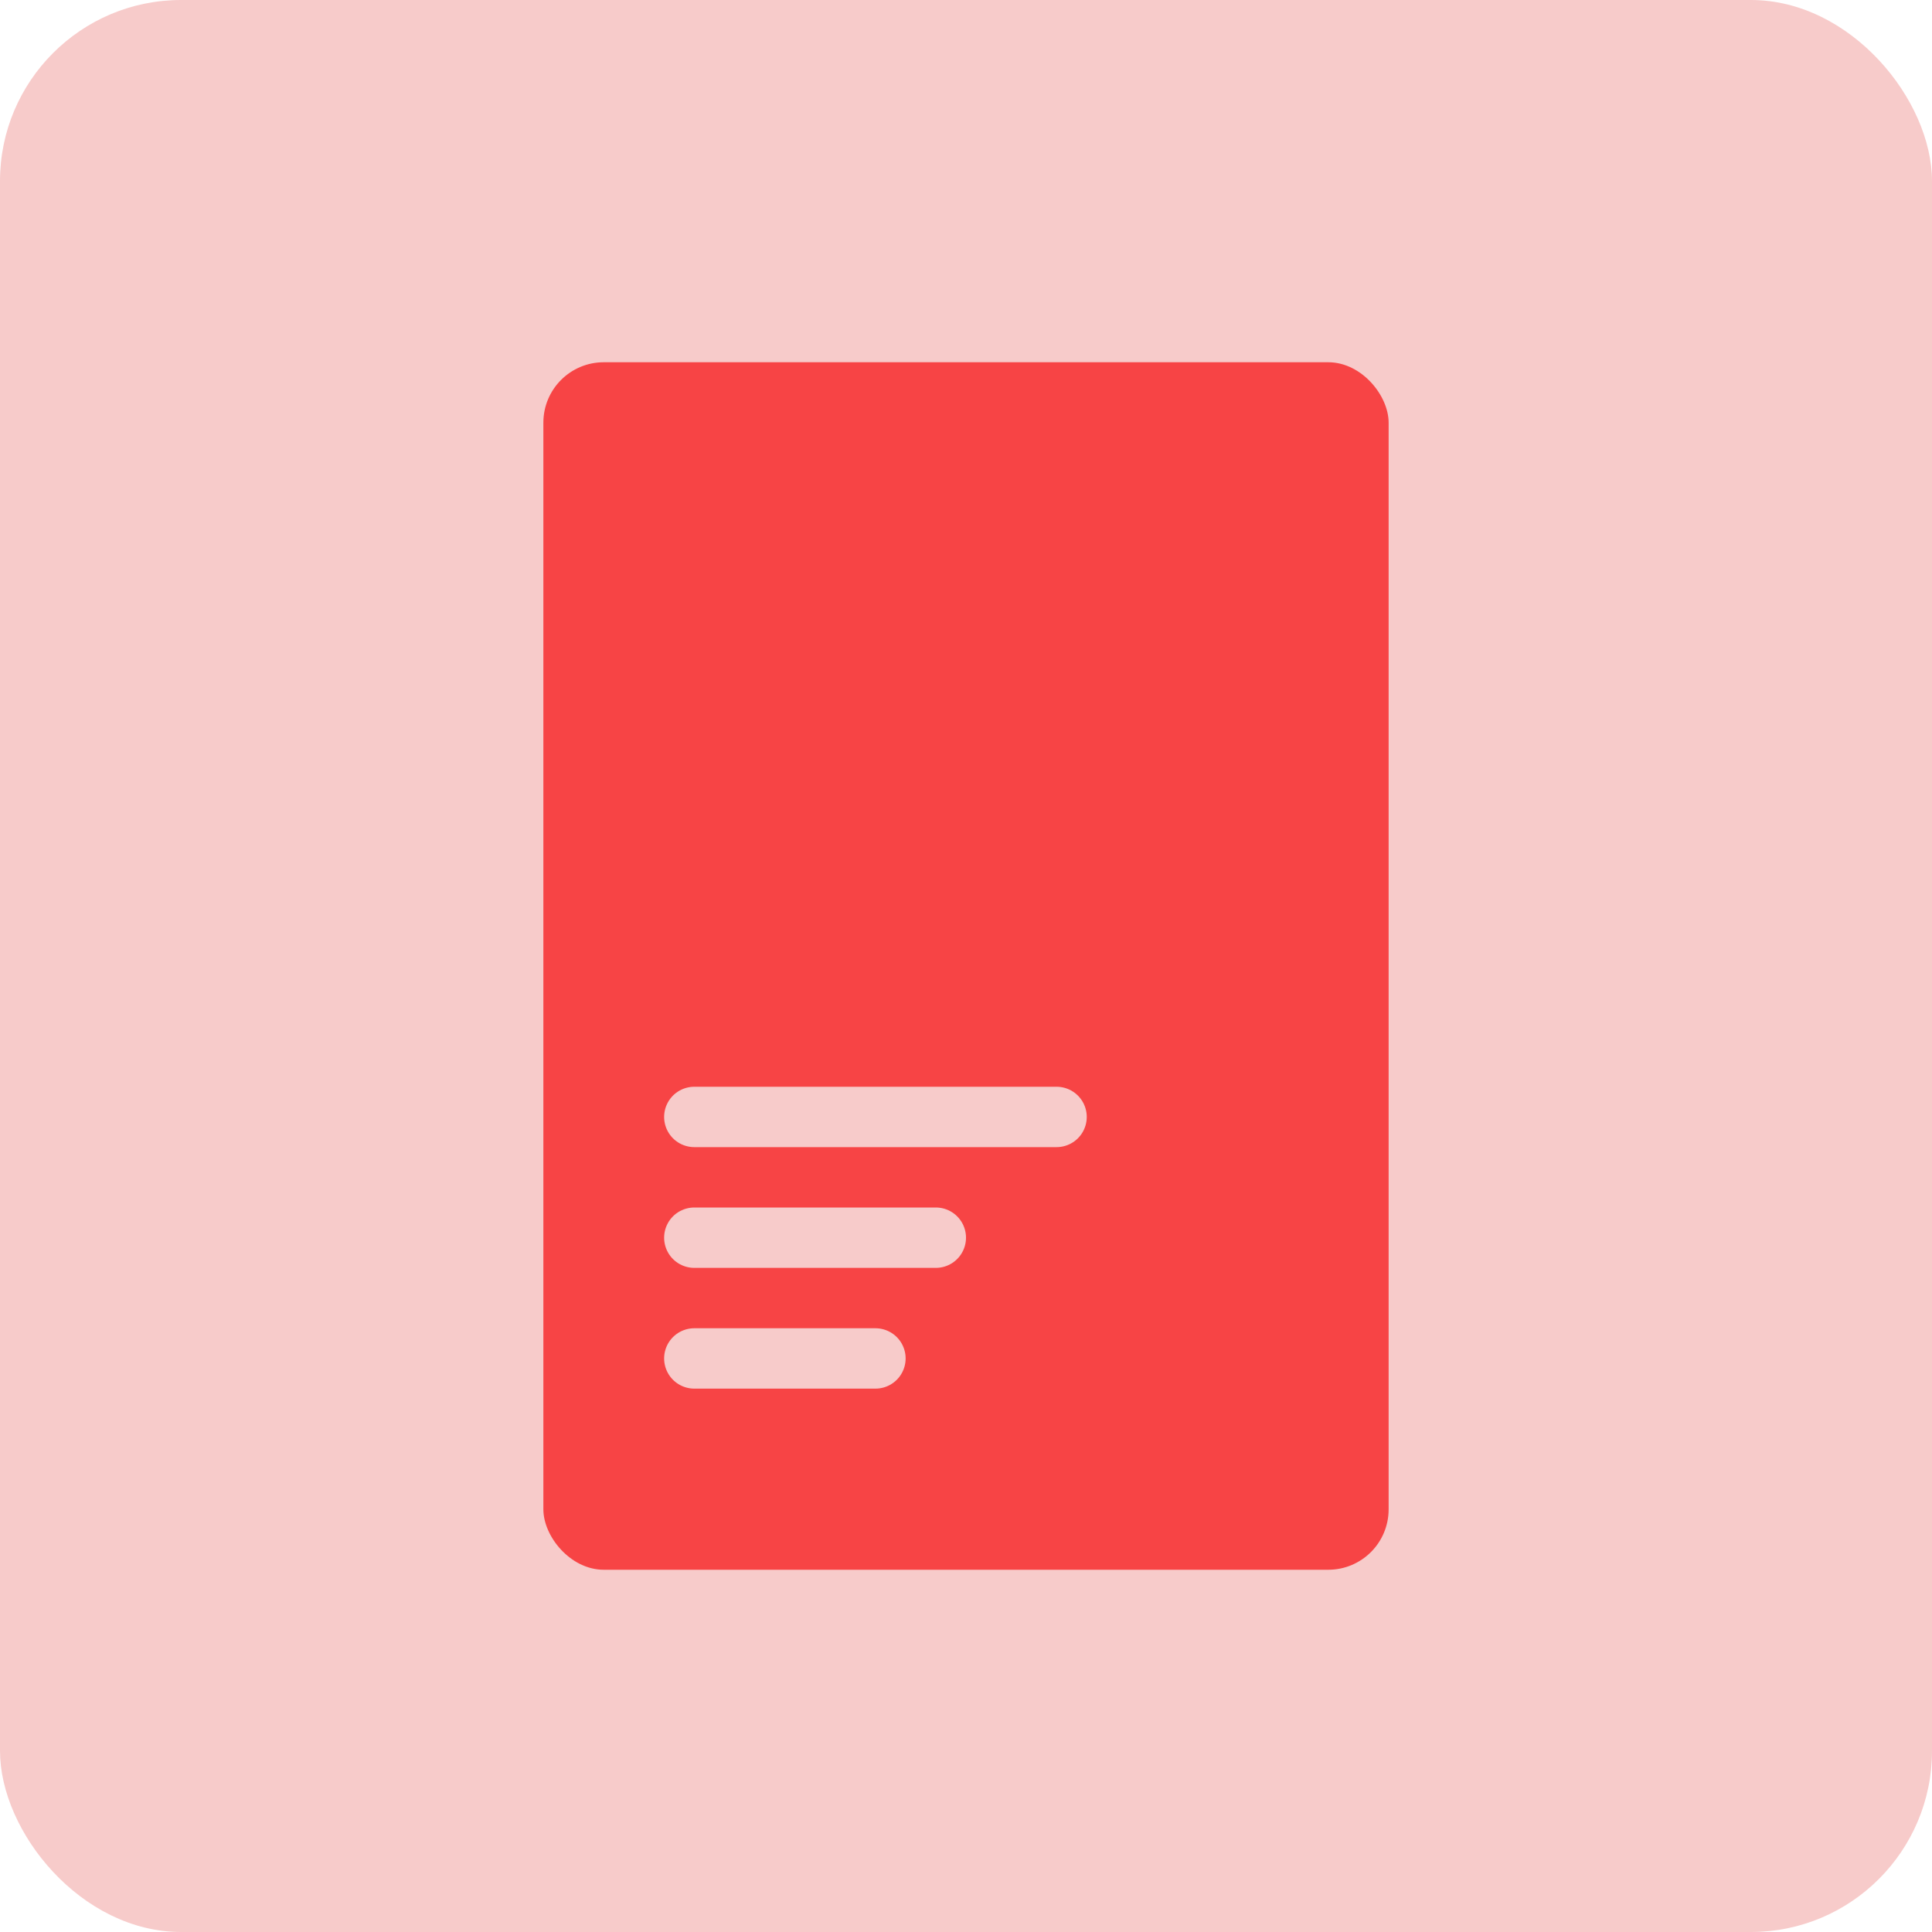 <svg width="32" height="32" viewBox="0 0 32 32" fill="none" xmlns="http://www.w3.org/2000/svg">
<rect width="32" height="32" rx="3" fill="#F7CBCA"/>
<rect x="9" y="6" width="14" height="20" rx="1" fill="#F74445"/>
<line x1="11.5" y1="18.5" x2="17.5" y2="18.5" stroke="#F7CBCA" stroke-linecap="round"/>
<line x1="11.5" y1="20.5" x2="15.5" y2="20.5" stroke="#F7CBCA" stroke-linecap="round"/>
<line x1="11.5" y1="22.5" x2="14.5" y2="22.5" stroke="#F7CBCA" stroke-linecap="round"/>
</svg>
